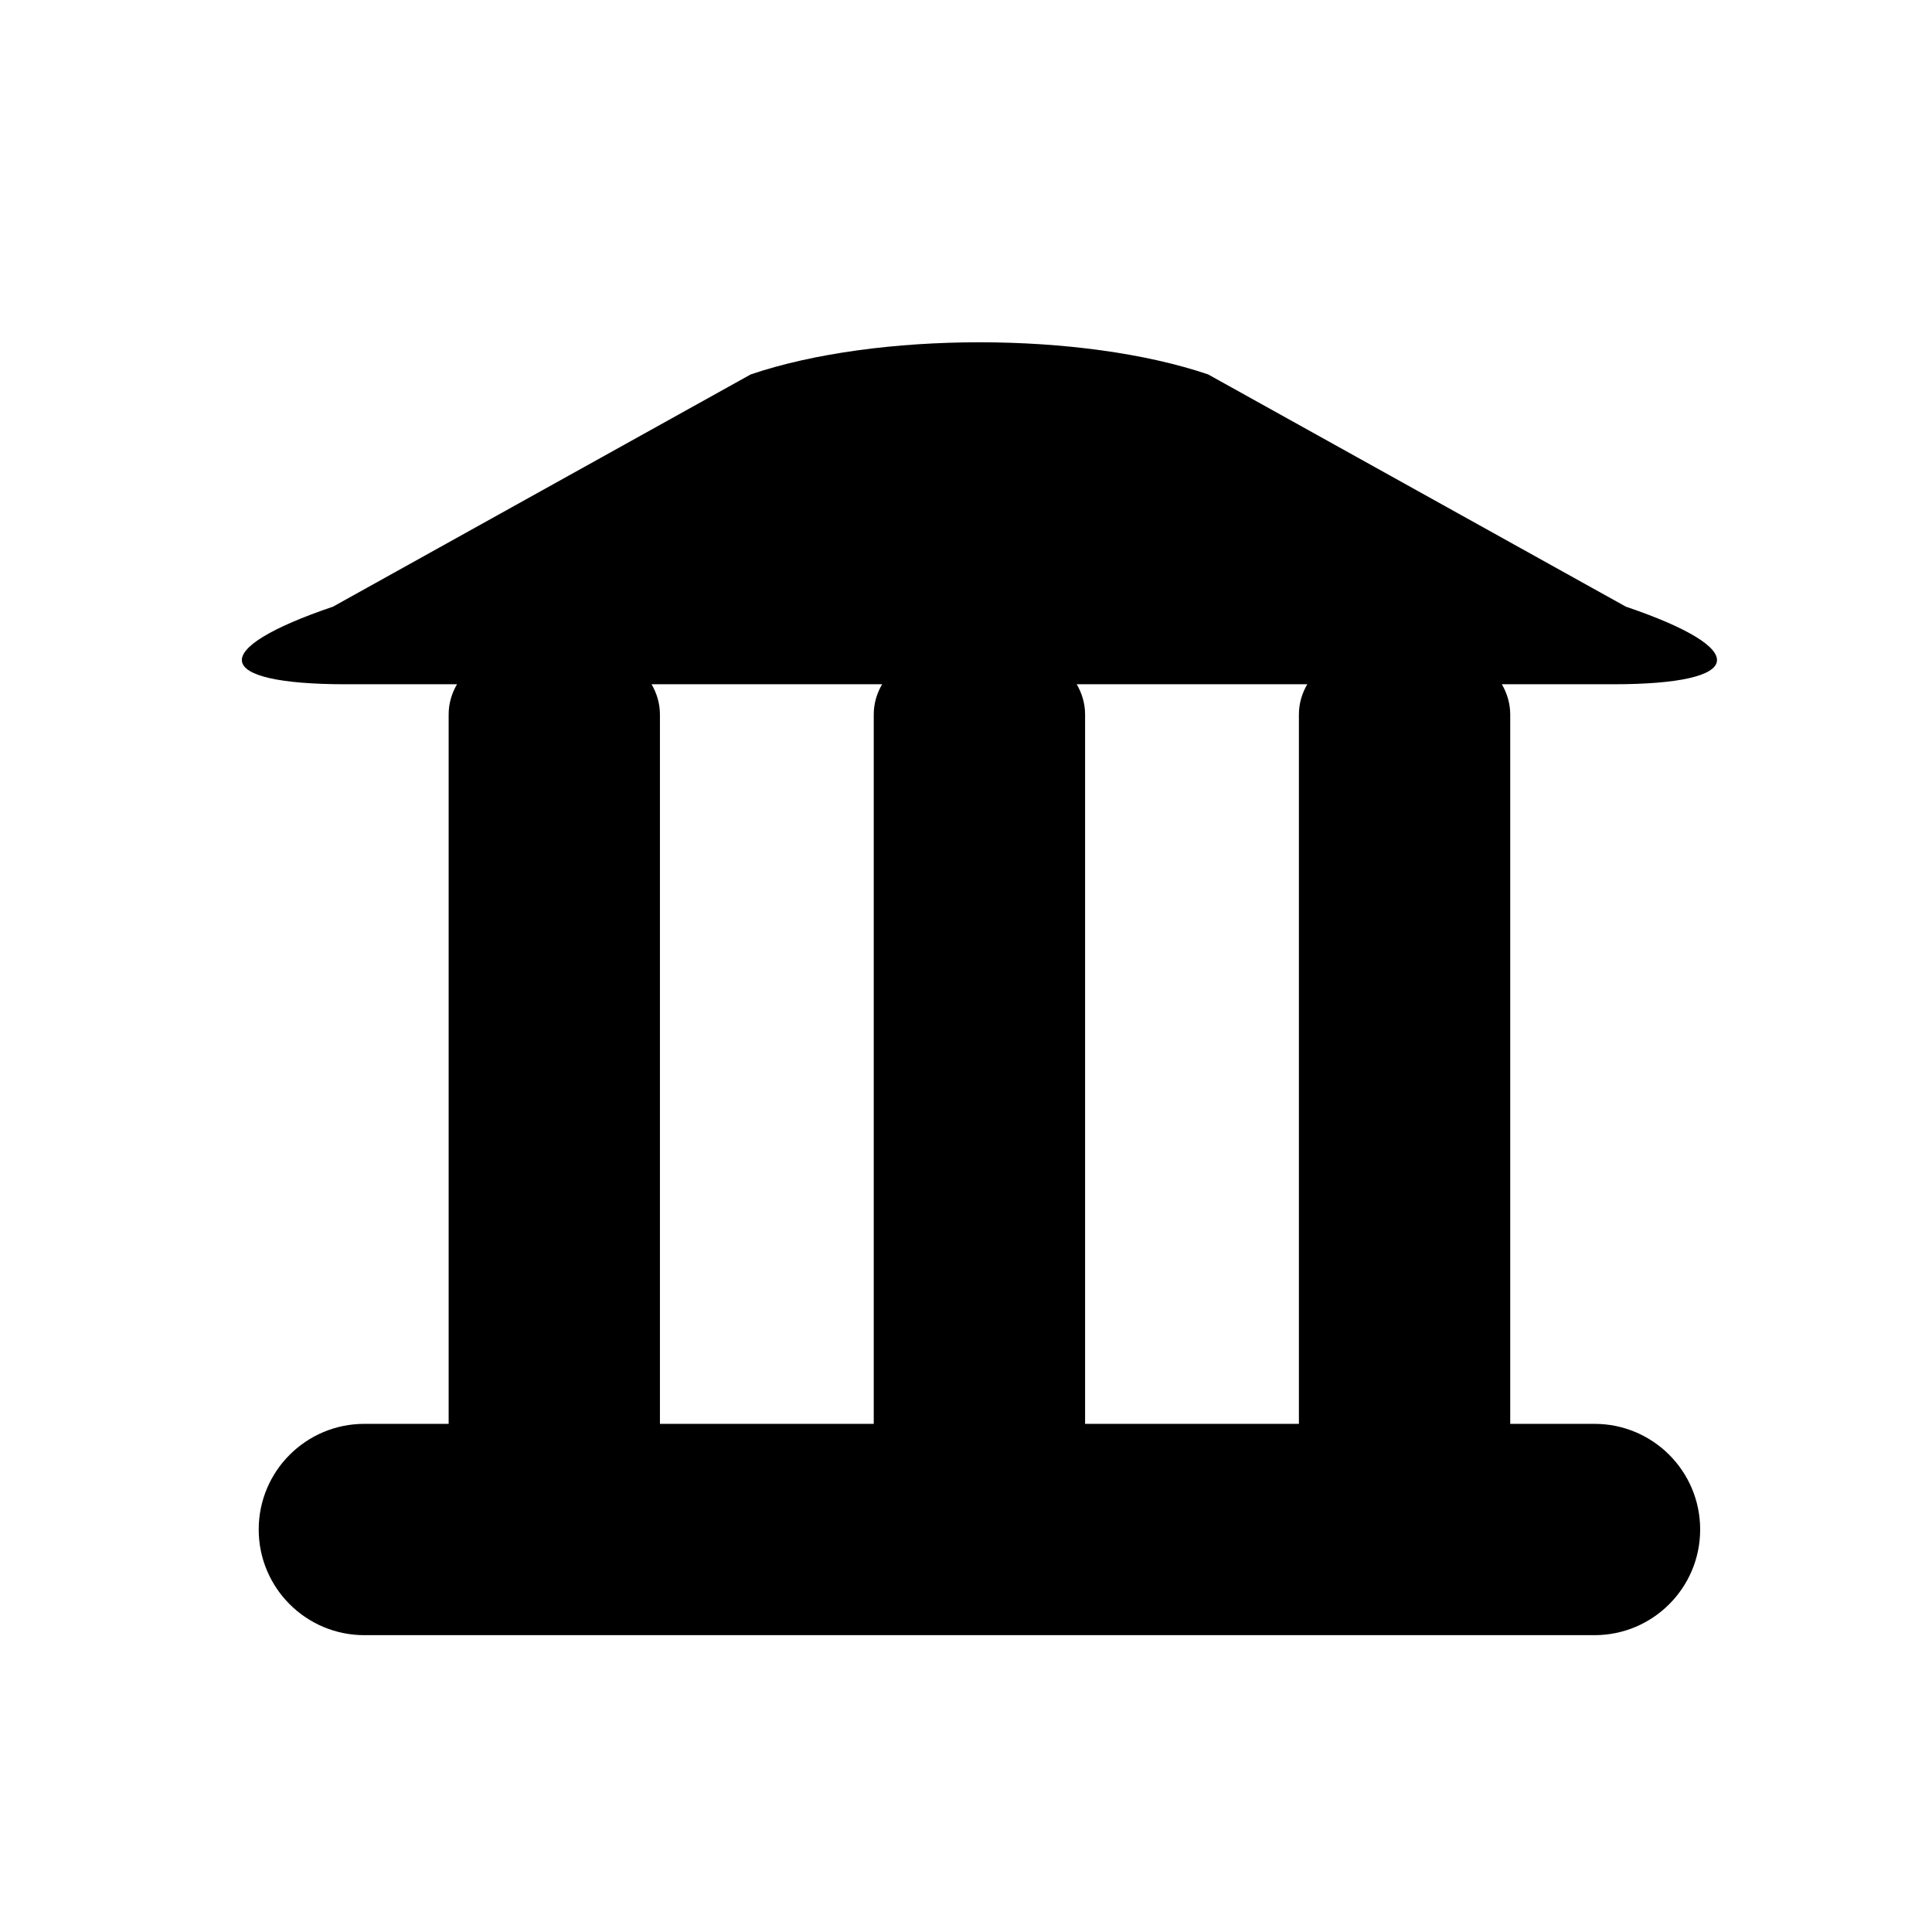 <?xml version="1.0" encoding="utf-8"?>
<!-- Generator: Adobe Illustrator 17.0.0, SVG Export Plug-In . SVG Version: 6.00 Build 0)  -->
<!DOCTYPE svg PUBLIC "-//W3C//DTD SVG 1.1//EN" "http://www.w3.org/Graphics/SVG/1.1/DTD/svg11.dtd">
<svg version="1.1" id="Capa_1" xmlns="http://www.w3.org/2000/svg" xmlns:xlink="http://www.w3.org/1999/xlink" x="0px" y="0px"
	 width="64px" height="64px" viewBox="0 0 64 64" enable-background="new 0 0 64 64" xml:space="preserve">
<path d="M53.436,22.667c4.418,0,4.608-1.15,0.424-2.57l-13.839-7.694c-4.184-1.419-10.968-1.419-15.152,0l-13.839,7.694
	c-4.184,1.419-3.994,2.57,0.424,2.57h3.408h0.277c-0.172,0.295-0.277,0.634-0.277,1v23.5h-2.792c-1.933,0-3.5,1.567-3.5,3.5
	s1.567,3.5,3.5,3.5h40.75c1.933,0,3.5-1.567,3.5-3.5s-1.567-3.5-3.5-3.5h-2.792v-23.5c0-0.366-0.106-0.705-0.277-1h0.277H53.436z
	 M28.944,47.167h-7.083v-23.5c0-0.366-0.106-0.705-0.277-1h0.277h7.083h0.277c-0.172,0.295-0.277,0.634-0.277,1V47.167z
	 M43.028,23.667v23.5h-7.083v-23.5c0-0.366-0.106-0.705-0.277-1h0.277h7.083h0.277C43.133,22.962,43.028,23.3,43.028,23.667z"/>
</svg>

